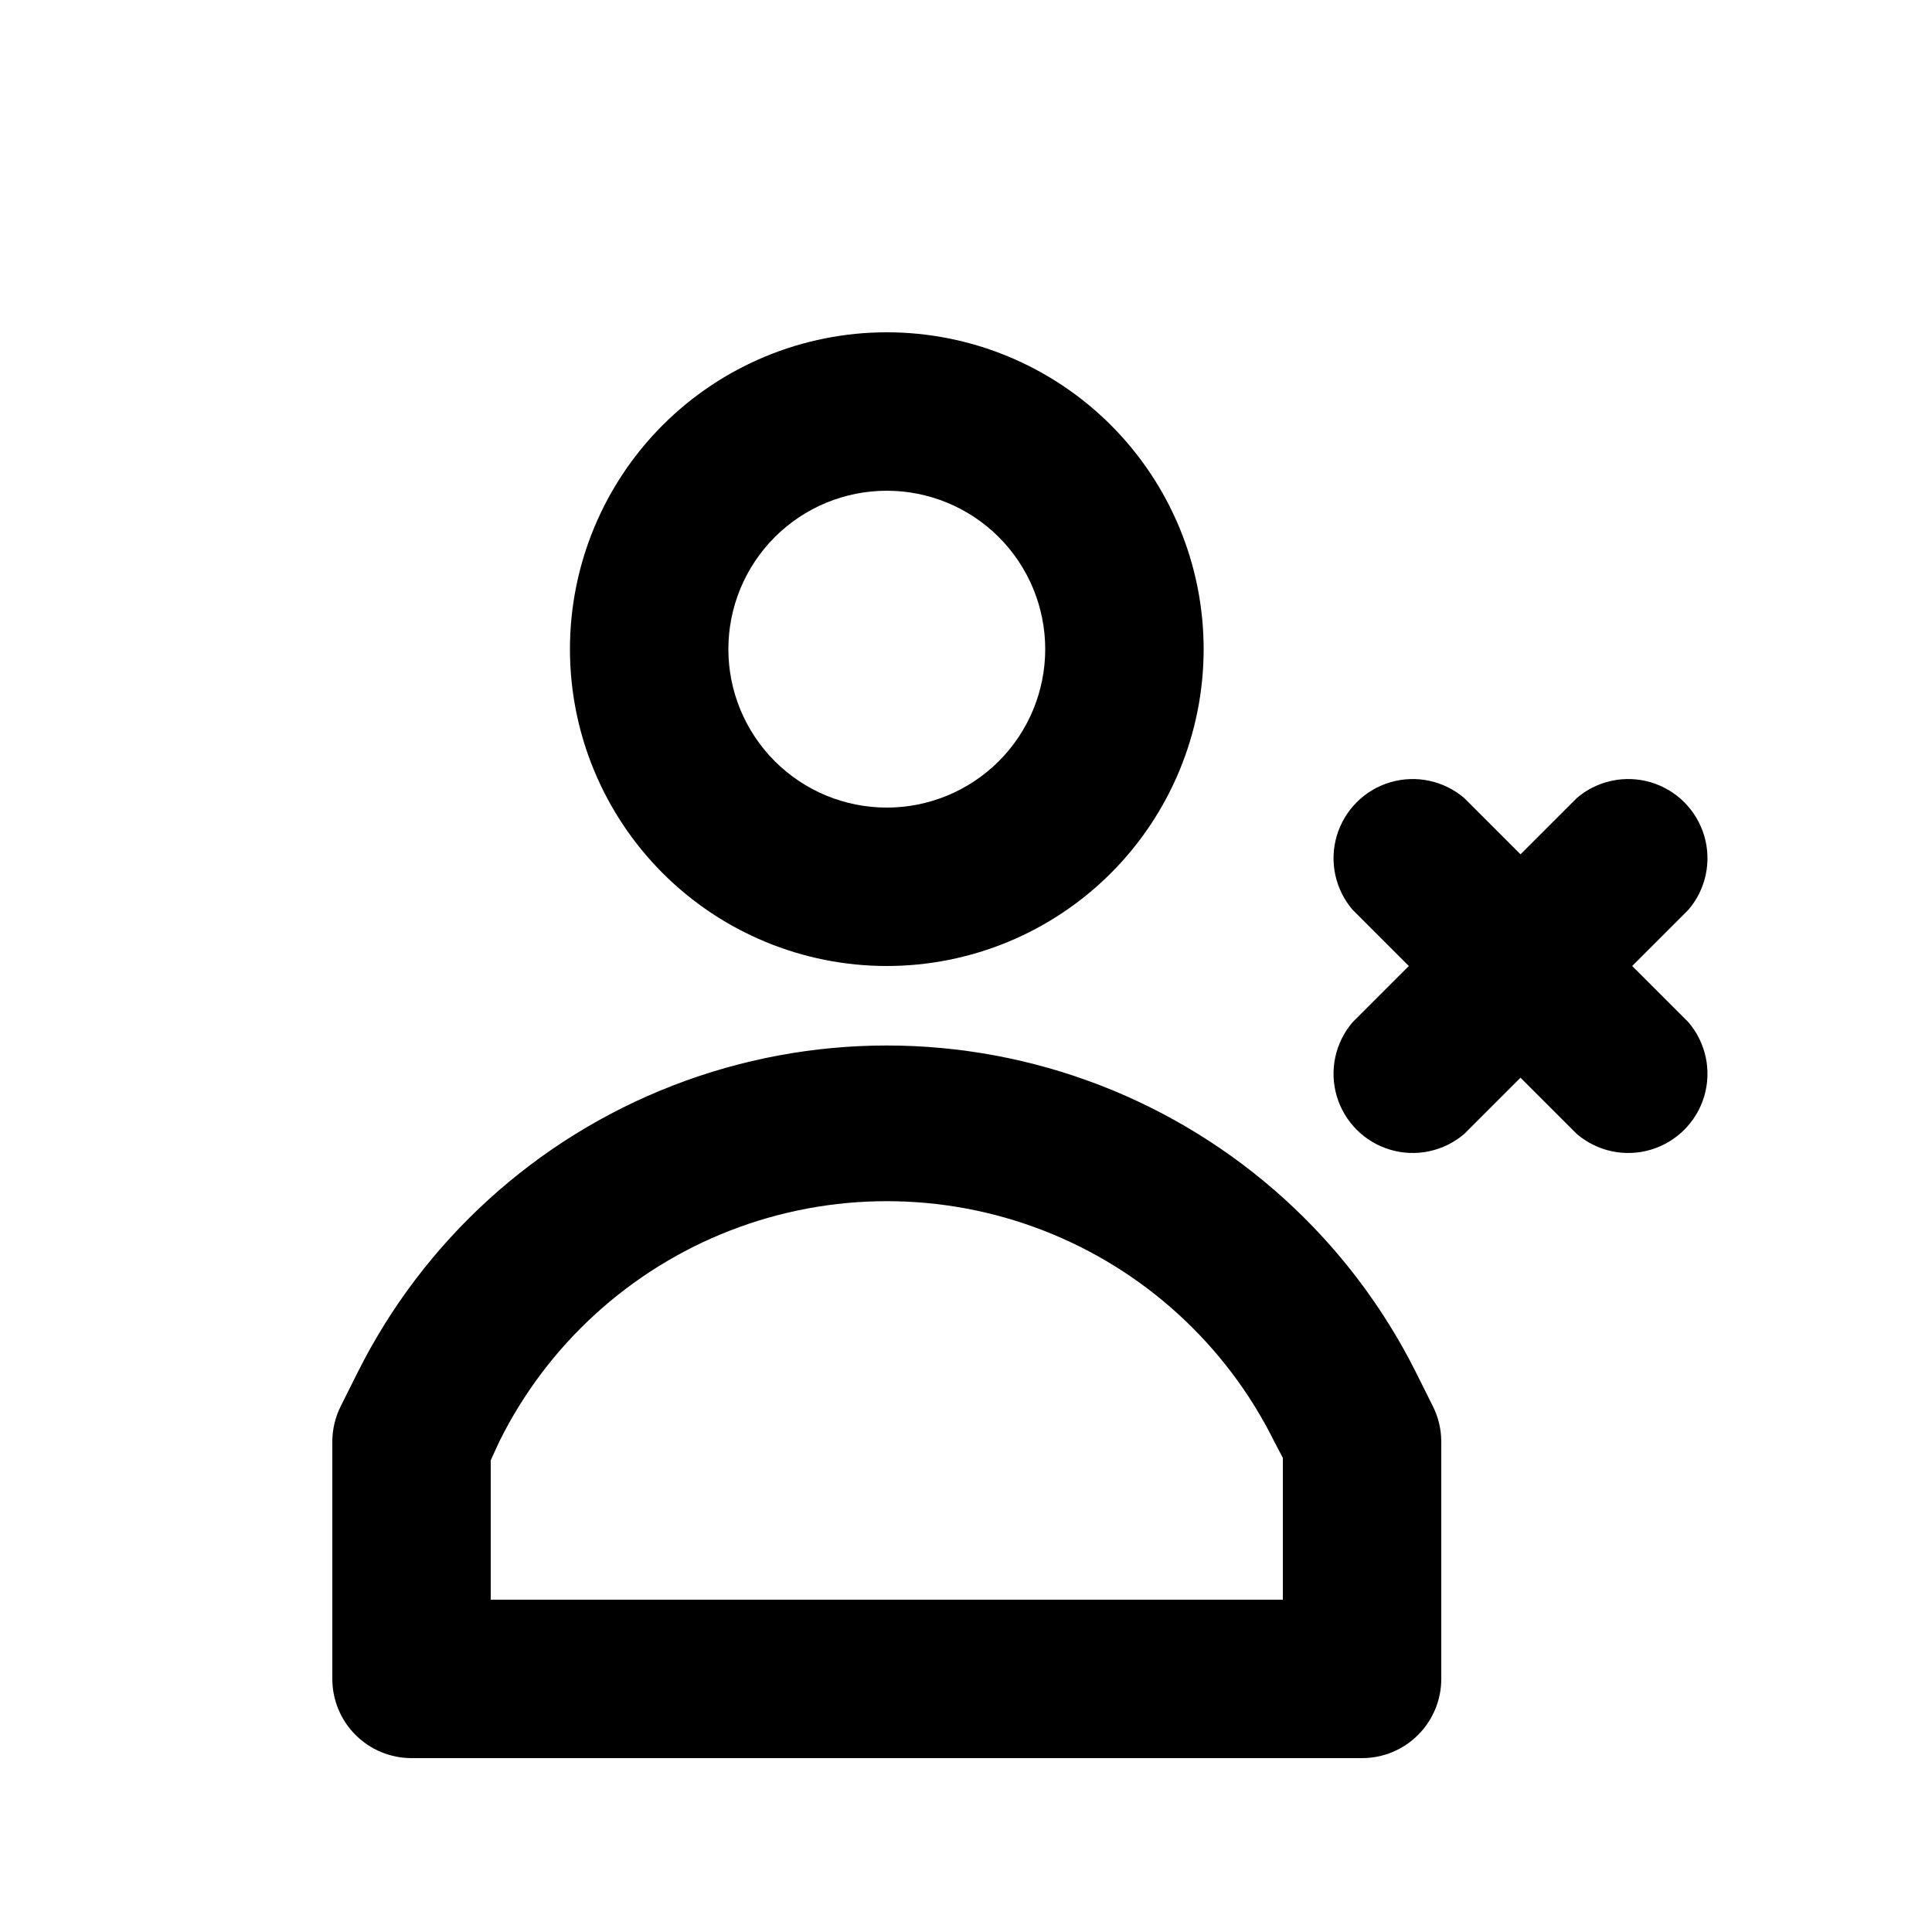 <?xml version="1.0" encoding="UTF-8"?>
<!-- Uploaded to: ICON Repo, www.svgrepo.com, Generator: ICON Repo Mixer Tools -->
<svg fill="#000000" width="800px" height="800px" version="1.1" viewBox="144 144 512 512" xmlns="http://www.w3.org/2000/svg">
 <path d="m379.01 400c22.27 0 43.625-8.848 59.375-24.594 15.746-15.75 24.594-37.105 24.594-59.375s-8.848-43.629-24.594-59.375c-15.75-15.746-37.105-24.594-59.375-24.594-22.27 0-43.629 8.848-59.375 24.594-15.746 15.746-24.594 37.105-24.594 59.375s8.848 43.625 24.594 59.375c15.746 15.746 37.105 24.594 59.375 24.594zm0-125.95c11.133 0 21.812 4.422 29.688 12.297 7.871 7.871 12.297 18.551 12.297 29.688 0 11.133-4.426 21.812-12.297 29.688-7.875 7.871-18.555 12.297-29.688 12.297-11.137 0-21.816-4.426-29.688-12.297-7.875-7.875-12.297-18.555-12.297-29.688 0-11.137 4.422-21.816 12.297-29.688 7.871-7.875 18.551-12.297 29.688-12.297zm140.23 233.64c-17.461-34.883-47.297-62.008-83.684-76.074-36.383-14.066-76.707-14.066-113.09 0-36.387 14.066-66.223 41.191-83.68 76.074l-4.41 8.816c-1.5 2.926-2.289 6.16-2.309 9.445v62.977c0 5.57 2.211 10.906 6.148 14.844s9.277 6.148 14.844 6.148h251.9c5.57 0 10.91-2.211 14.844-6.148 3.938-3.938 6.148-9.273 6.148-14.844v-62.977c-0.02-3.285-0.809-6.519-2.309-9.445zm-35.27 60.246h-209.92v-36.945l2.309-5.039c12.719-25.605 34.551-45.535 61.211-55.875 26.66-10.336 56.219-10.336 82.879 0 26.66 10.34 48.492 30.27 61.211 55.875l2.309 4.41zm107.48-153.03c4.629 5.406 6.203 12.785 4.188 19.609-2.019 6.82-7.356 12.156-14.18 14.176-6.82 2.019-14.203 0.441-19.605-4.188l-14.906-14.902-14.906 14.906 0.004-0.004c-5.406 4.629-12.785 6.207-19.609 4.188-6.82-2.019-12.156-7.356-14.176-14.176-2.019-6.824-0.441-14.203 4.188-19.609l14.906-14.906-14.906-14.906v0.004c-4.629-5.402-6.207-12.785-4.188-19.605 2.019-6.824 7.356-12.16 14.176-14.18 6.824-2.016 14.203-0.441 19.609 4.188l14.906 14.906 14.906-14.906h-0.004c5.402-4.629 12.785-6.203 19.605-4.188 6.824 2.019 12.16 7.356 14.18 14.18 2.016 6.82 0.441 14.203-4.188 19.605l-14.906 14.906z"/>
</svg>